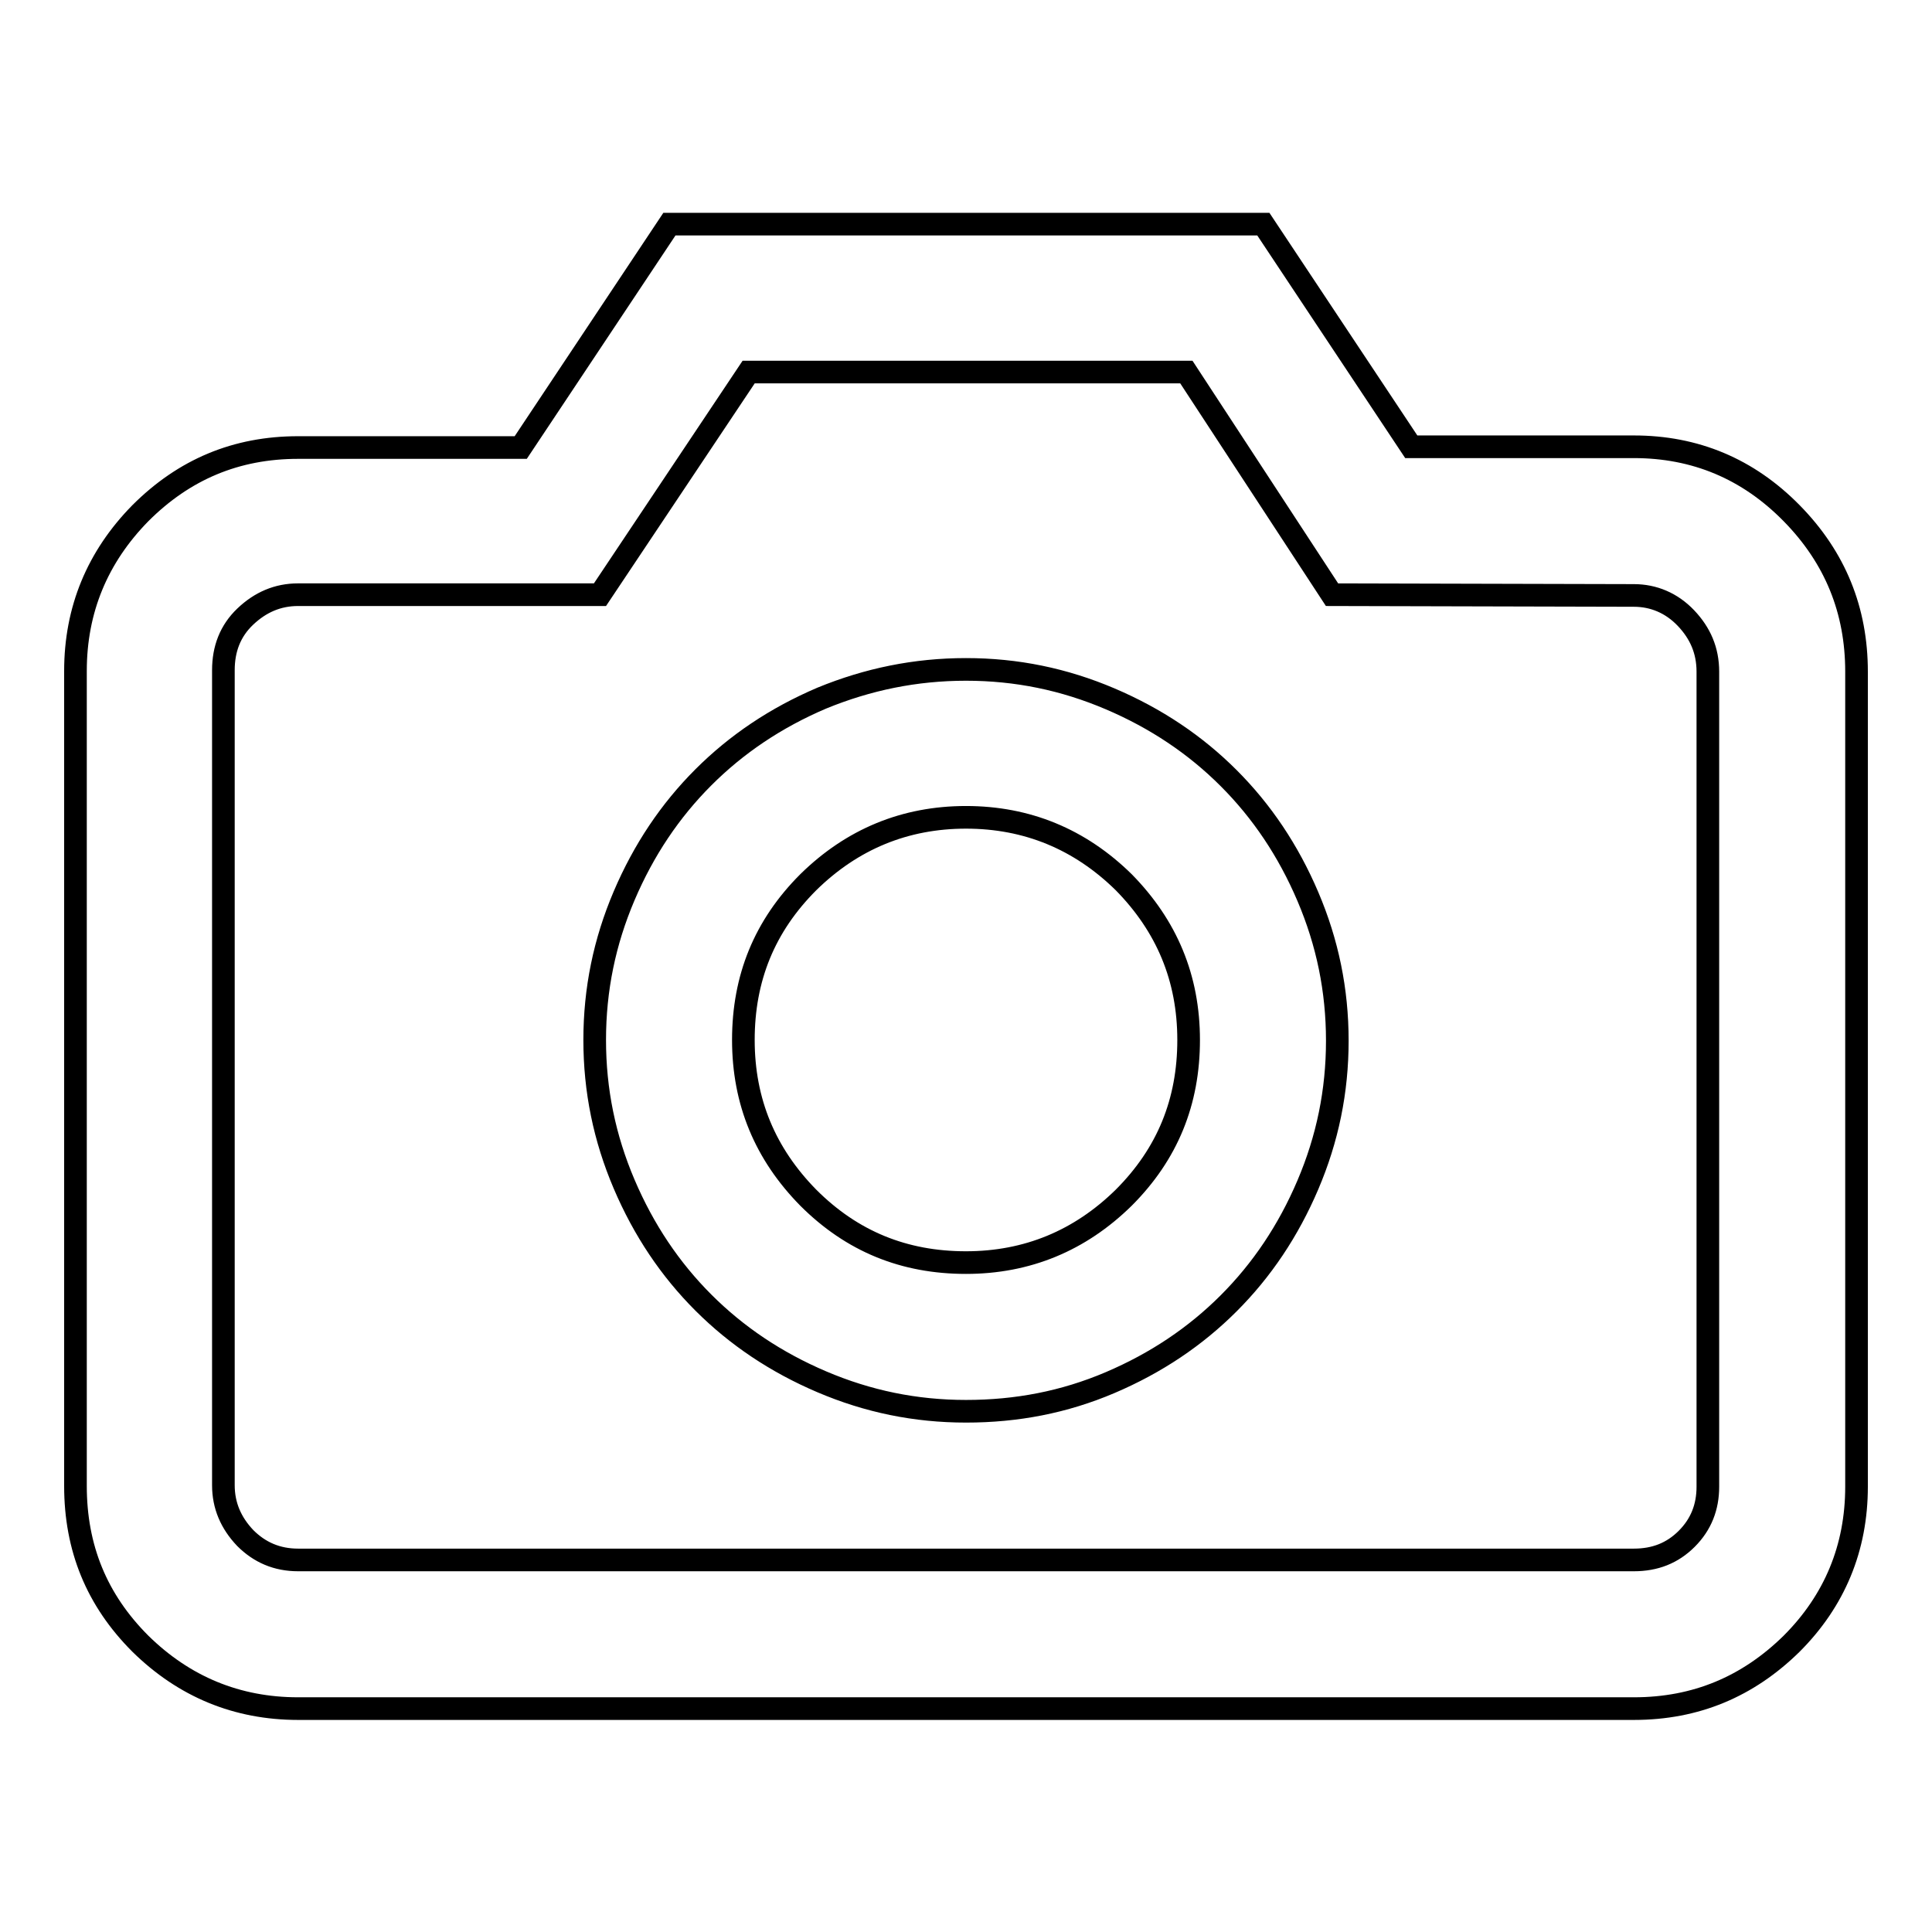 <?xml version="1.0" encoding="utf-8"?>
<!-- Svg Vector Icons : http://www.onlinewebfonts.com/icon -->
<!DOCTYPE svg PUBLIC "-//W3C//DTD SVG 1.1//EN" "http://www.w3.org/Graphics/SVG/1.1/DTD/svg11.dtd">
<svg version="1.1" xmlns="http://www.w3.org/2000/svg" xmlns:xlink="http://www.w3.org/1999/xlink" x="0px" y="0px" viewBox="0 0 256 256" enable-background="new 0 0 256 256" xml:space="preserve">
<g> <path stroke-width="3" fill-opacity="0" stroke="#000000"  d="M88.7,29.7h78.7L187,59.2h29.5c8.1,0,15.1,2.9,20.9,8.8c5.8,5.9,8.6,12.9,8.6,21v108 c0,8.1-2.9,15.1-8.6,20.8c-5.8,5.7-12.7,8.6-20.9,8.6h-177c-8.1,0-15.1-2.9-20.9-8.6c-5.8-5.8-8.6-12.7-8.6-20.9v-108 c0-8.1,2.9-15.1,8.6-20.9c5.8-5.8,12.7-8.7,20.9-8.7H69L88.7,29.7z M128,88.7c6.7,0,13,1.3,19.1,3.9c6.1,2.6,11.3,6.1,15.7,10.5 c4.4,4.4,7.9,9.6,10.5,15.7c2.6,6.1,3.9,12.4,3.9,19.1c0,6.7-1.3,13-3.9,19.1c-2.6,6.1-6.1,11.3-10.5,15.7 c-4.4,4.4-9.6,7.9-15.7,10.5S134.7,187,128,187s-13-1.3-19.1-3.9c-6.1-2.6-11.3-6.1-15.7-10.5c-4.4-4.4-7.9-9.6-10.5-15.7 c-2.6-6.1-3.9-12.4-3.9-19.1c0-6.7,1.3-13,3.9-19.1c2.6-6.1,6.1-11.3,10.5-15.7c4.4-4.4,9.6-7.9,15.7-10.5 C115,90,121.3,88.7,128,88.7z M128,108.3c-8.1,0-15.1,2.9-20.9,8.6c-5.8,5.8-8.6,12.7-8.6,20.9s2.9,15.1,8.6,20.9 c5.8,5.8,12.7,8.6,20.9,8.6c8.1,0,15.1-2.9,20.9-8.6c5.8-5.8,8.6-12.7,8.6-20.9s-2.9-15.1-8.6-20.9 C143.1,111.2,136.1,108.3,128,108.3z M176.5,78.8l-19.3-29.5h-58L79.5,78.8h-40c-2.7,0-5,1-7,2.9s-2.9,4.3-2.9,7.1v108 c0,2.7,1,5,2.9,7c1.9,1.9,4.2,2.9,7,2.9h177c2.8,0,5.1-0.9,7-2.8c1.9-1.9,2.8-4.2,2.8-6.9V89c0-2.8-1-5.1-2.9-7.1 c-1.9-2-4.3-3-6.9-3L176.5,78.8L176.5,78.8z"/></g>
</svg>